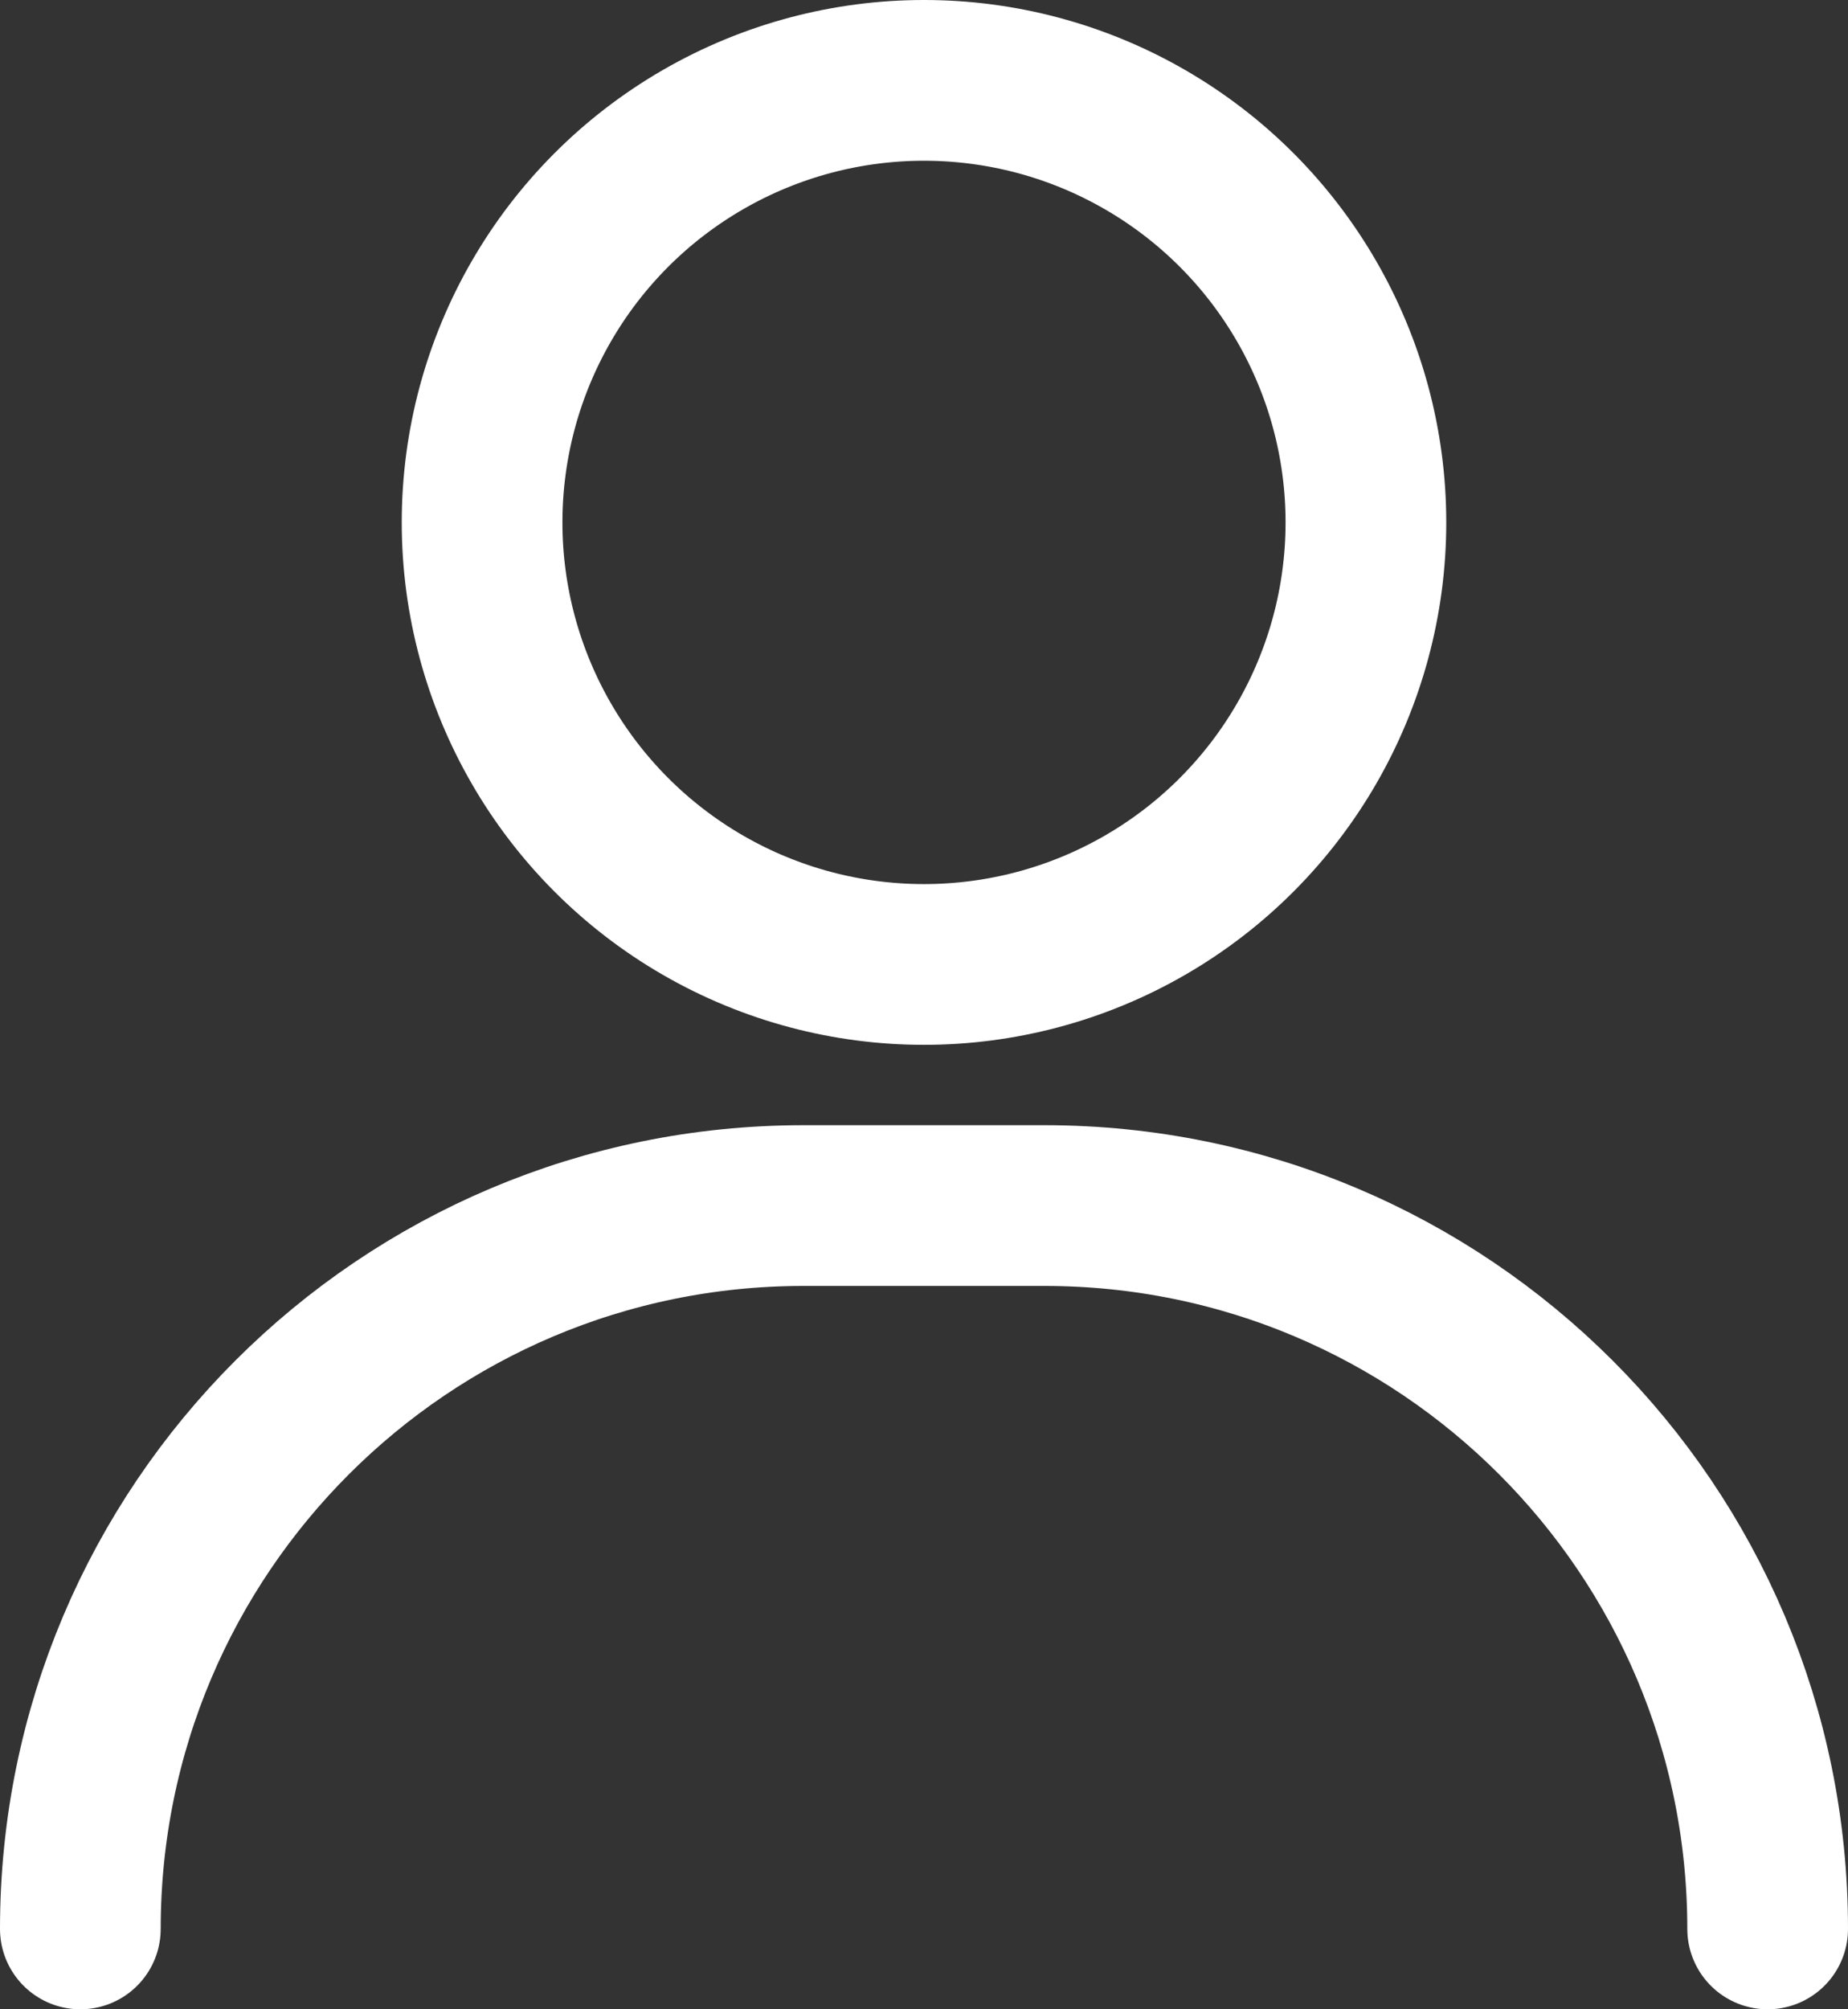 <?xml version="1.0" encoding="UTF-8"?>
<svg width="23px" height="25px" viewBox="0 0 23 25" version="1.1" xmlns="http://www.w3.org/2000/svg" xmlns:xlink="http://www.w3.org/1999/xlink">
    <rect x="0" y="0" width="23" height="25" fill="#333333" stroke="none"/>
    <title>Braun-Search-Account</title>
    <g id="Symbols" stroke="none" stroke-width="1" fill="none" fill-rule="evenodd">
        <g id="Modules/Desktop/Navigation" transform="translate(-1231, -52)" stroke="#FFFFFF" stroke-width="2">
            <g id="UI" transform="translate(1030, 52)">
                <g id="Group" transform="translate(200, 0)">
                    <circle id="Oval" cx="12.5" cy="6.5" r="5.5"></circle>
                    <path d="M2,24 C2,19.029 6.029,15 11,15 L14,15 C18.971,15 23,19.029 23,24 L23,24 L23,24" id="Path" stroke-linecap="round"></path>
                </g>
            </g>
        </g>
    </g>
</svg>
